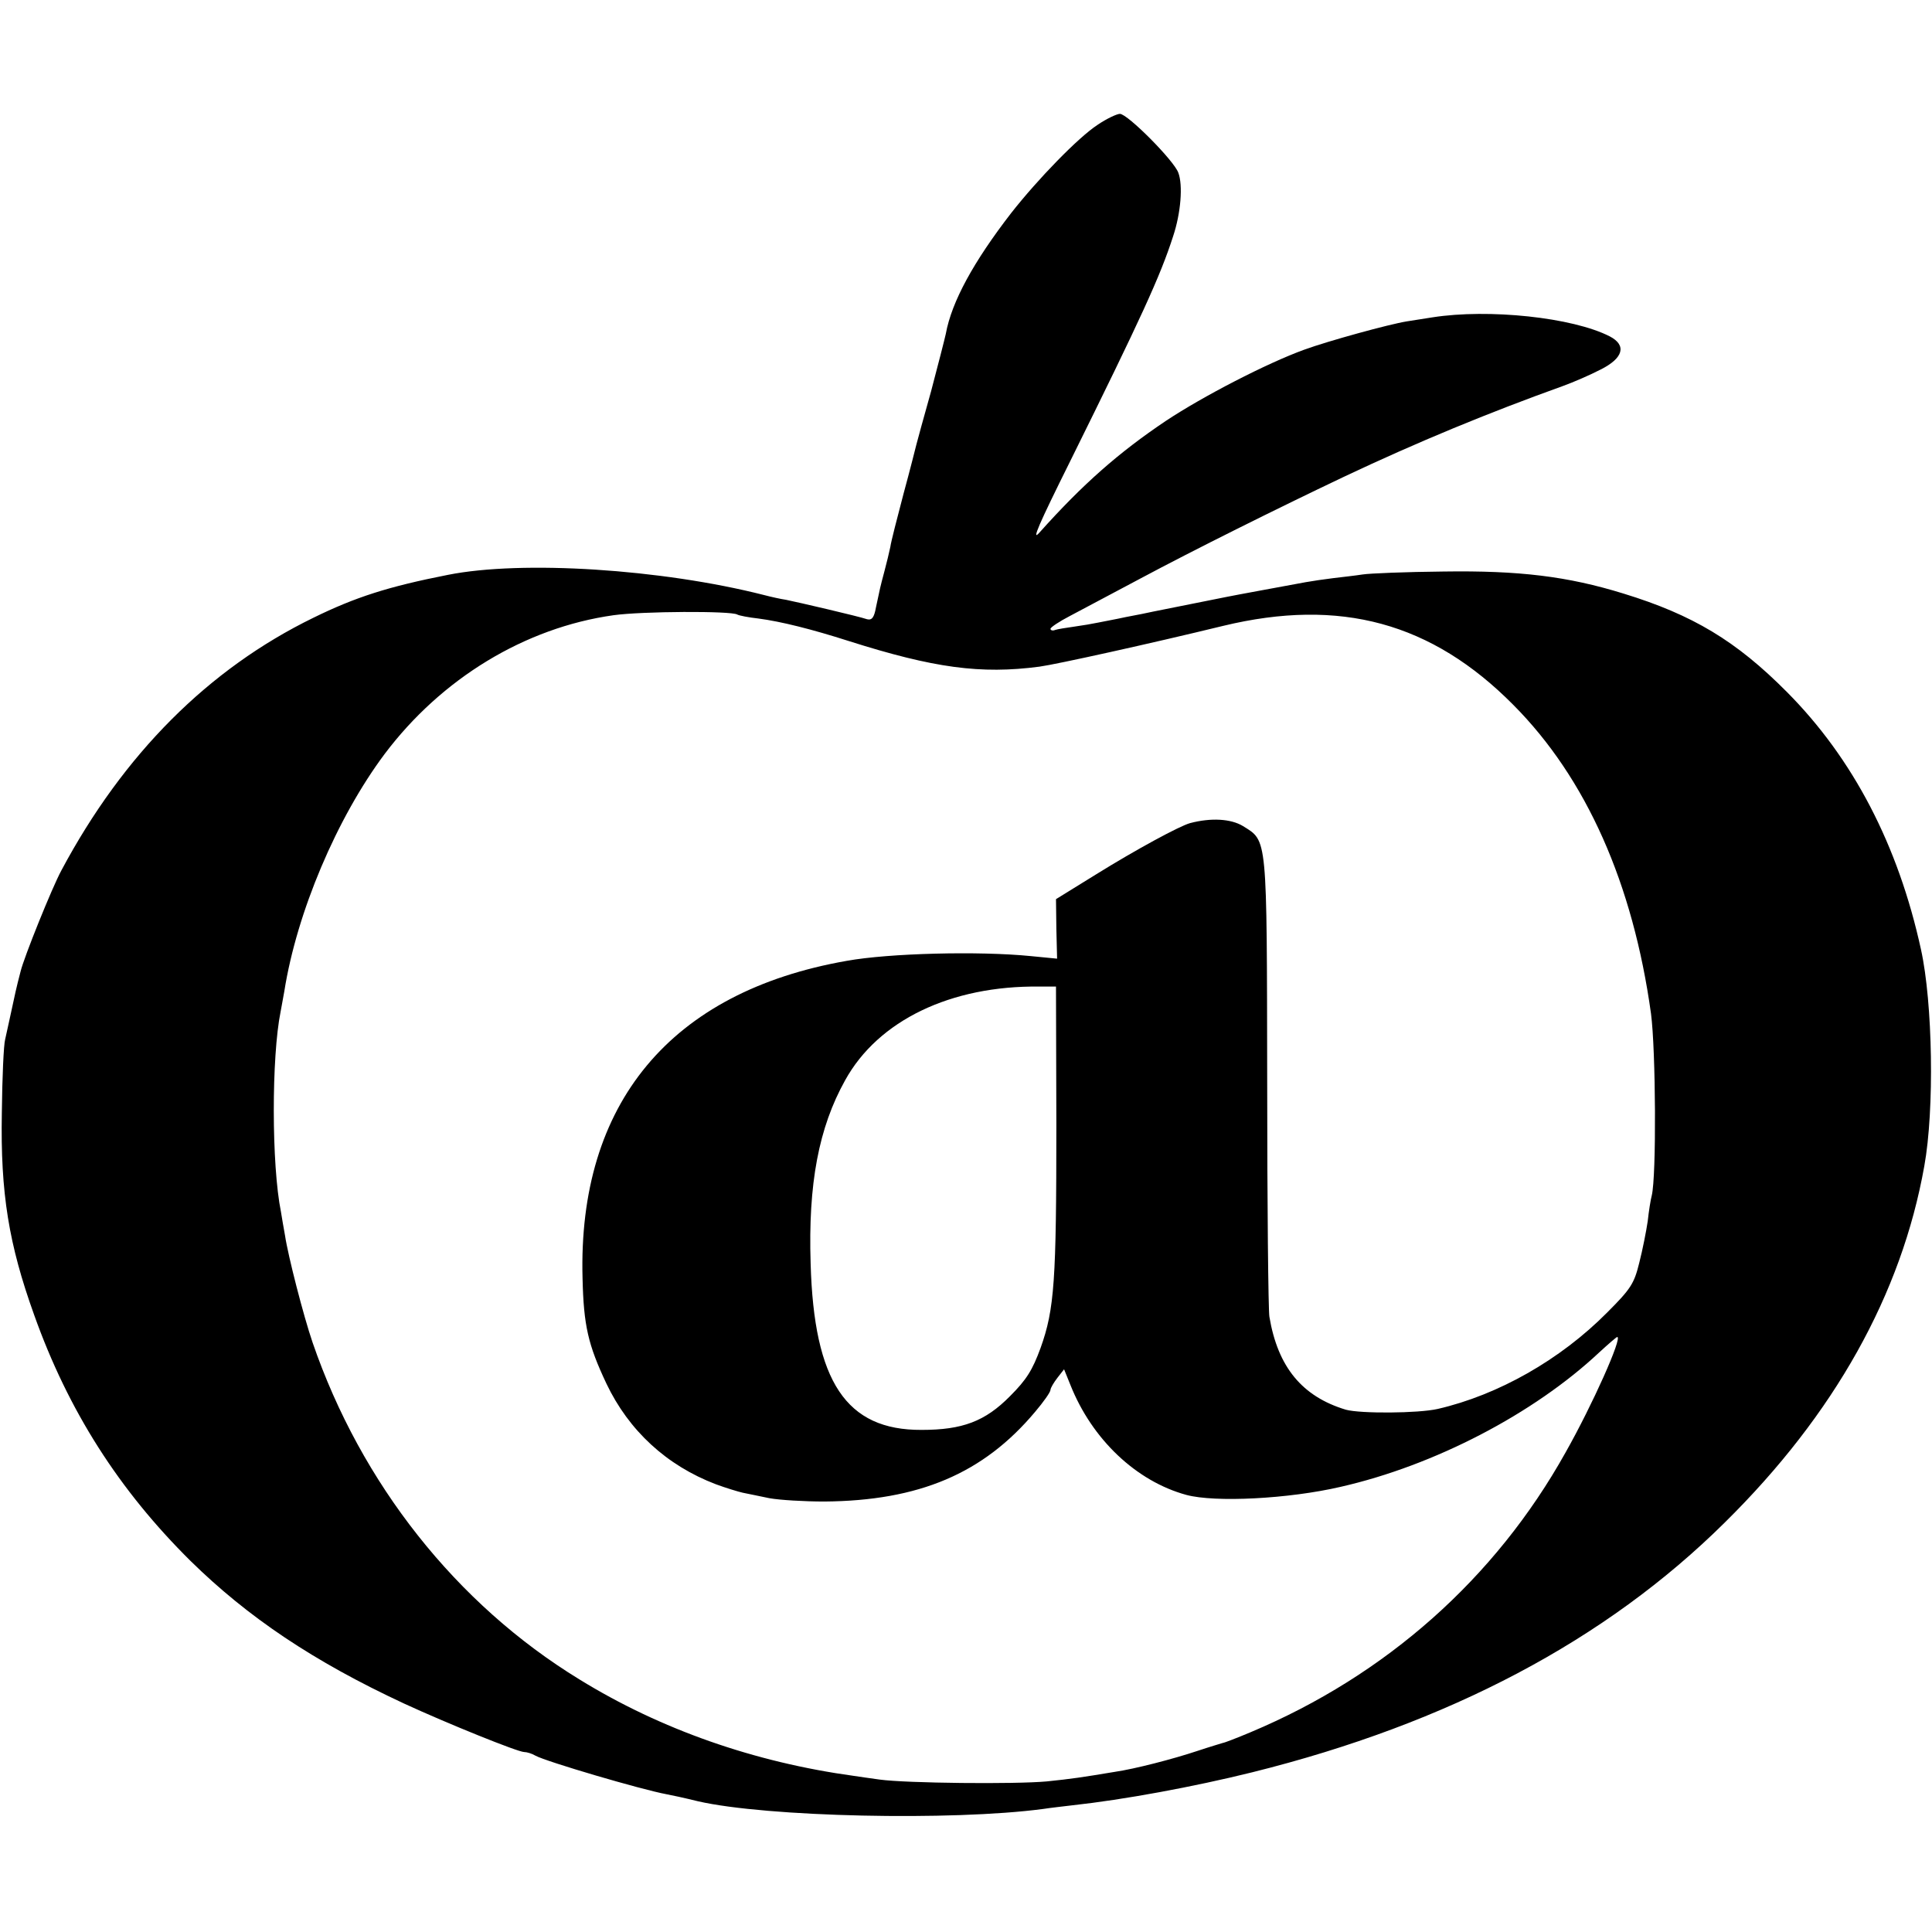 <?xml version="1.0" standalone="no"?>
<!DOCTYPE svg PUBLIC "-//W3C//DTD SVG 20010904//EN"
 "http://www.w3.org/TR/2001/REC-SVG-20010904/DTD/svg10.dtd">
<svg version="1.0" xmlns="http://www.w3.org/2000/svg"
 width="526pt" height="526pt" viewBox="0 0 526 526"
 preserveAspectRatio="xMidYMid meet">
<g transform="translate(0,526) scale(0.1,-0.1)"
fill="#000000" stroke="none">
<path d="M2988 4920 c-52 -34 -162 -147 -235 -240 -102 -132 -162 -241 -178
-329 -3 -14 -21 -84 -40 -156 -20 -71 -38 -137 -40 -145 -2 -8 -17 -68 -35
-134 -17 -65 -34 -130 -36 -145 -3 -14 -10 -44 -16 -66 -12 -45 -12 -46 -23
-98 -5 -28 -11 -36 -24 -33 -23 8 -191 47 -221 53 -14 2 -41 8 -60 13 -279 71
-659 95 -860 55 -163 -32 -253 -61 -367 -117 -285 -139 -517 -371 -686 -688
-25 -46 -102 -237 -111 -275 -12 -46 -14 -56 -31 -135 -3 -14 -8 -36 -11 -50
-4 -14 -8 -104 -9 -200 -4 -219 19 -358 88 -550 93 -261 231 -477 426 -670
156 -153 334 -273 581 -388 117 -54 310 -132 327 -132 7 0 21 -4 31 -10 29
-16 287 -92 357 -105 11 -2 49 -10 85 -19 187 -43 692 -54 940 -21 19 3 55 7
80 10 138 15 329 50 490 90 534 133 962 359 1286 680 299 295 481 622 543 970
28 154 23 445 -9 590 -62 284 -185 520 -365 701 -138 139 -256 210 -445 268
-152 47 -284 63 -490 60 -102 -1 -201 -5 -220 -8 -19 -3 -55 -7 -80 -10 -25
-3 -58 -8 -75 -11 -59 -11 -191 -35 -215 -40 -31 -6 -166 -33 -200 -40 -14 -3
-47 -10 -75 -15 -27 -6 -61 -12 -75 -15 -14 -3 -43 -8 -65 -11 -22 -3 -46 -7
-52 -9 -7 -3 -13 -1 -13 3 0 4 24 20 53 35 28 15 115 61 192 102 144 77 371
190 552 276 203 96 395 175 598 248 28 10 74 30 103 45 62 31 71 66 25 90
-101 52 -330 76 -483 52 -19 -3 -51 -8 -70 -11 -49 -8 -213 -53 -279 -77 -102
-37 -276 -127 -377 -194 -128 -86 -226 -172 -344 -304 -23 -26 -2 22 84 195
193 390 245 503 280 612 21 63 27 139 14 173 -12 33 -138 160 -159 160 -8 0
-36 -13 -61 -30z m-981 -1333 c5 -3 31 -8 58 -11 61 -8 145 -29 245 -61 233
-74 360 -91 520 -70 45 6 303 63 500 111 319 77 568 9 790 -215 199 -200 326
-487 375 -841 13 -99 15 -442 2 -495 -3 -11 -8 -42 -11 -70 -4 -27 -14 -78
-23 -113 -14 -57 -23 -71 -88 -136 -127 -128 -296 -224 -461 -262 -53 -12
-210 -13 -250 -2 -119 36 -185 116 -208 253 -3 16 -6 304 -6 639 -1 676 1 655
-66 697 -33 20 -87 23 -144 8 -29 -8 -147 -72 -255 -139 l-110 -68 1 -81 2
-81 -72 7 c-140 14 -385 8 -501 -13 -479 -84 -732 -388 -719 -864 3 -129 15
-181 65 -287 61 -128 164 -223 298 -274 27 -10 60 -20 73 -23 13 -3 46 -9 73
-15 28 -5 95 -9 149 -9 258 2 433 76 574 244 23 27 42 54 42 60 0 5 9 20 19
33 l18 23 17 -42 c59 -149 180 -263 316 -300 78 -21 278 -11 420 22 255 58
526 199 704 366 25 23 47 42 49 42 15 0 -67 -184 -141 -315 -191 -342 -488
-606 -857 -761 -38 -16 -72 -29 -75 -29 -3 -1 -34 -10 -70 -22 -66 -22 -170
-49 -225 -57 -90 -15 -117 -19 -185 -26 -87 -8 -382 -5 -455 5 -27 4 -59 8
-70 10 -270 37 -526 126 -748 263 -335 205 -594 533 -726 917 -25 73 -67 237
-75 291 -4 22 -9 51 -11 64 -26 128 -26 423 -1 546 2 12 7 37 10 55 34 215
143 472 273 646 155 206 382 344 623 378 79 11 320 12 337 2z m869 -1389 c0
-425 -5 -502 -43 -608 -22 -60 -38 -86 -83 -131 -68 -69 -130 -92 -241 -92
-205 -1 -293 131 -302 453 -7 217 22 370 94 499 90 163 288 258 529 255 l45 0
1 -376z"/>
</g>
</svg>
